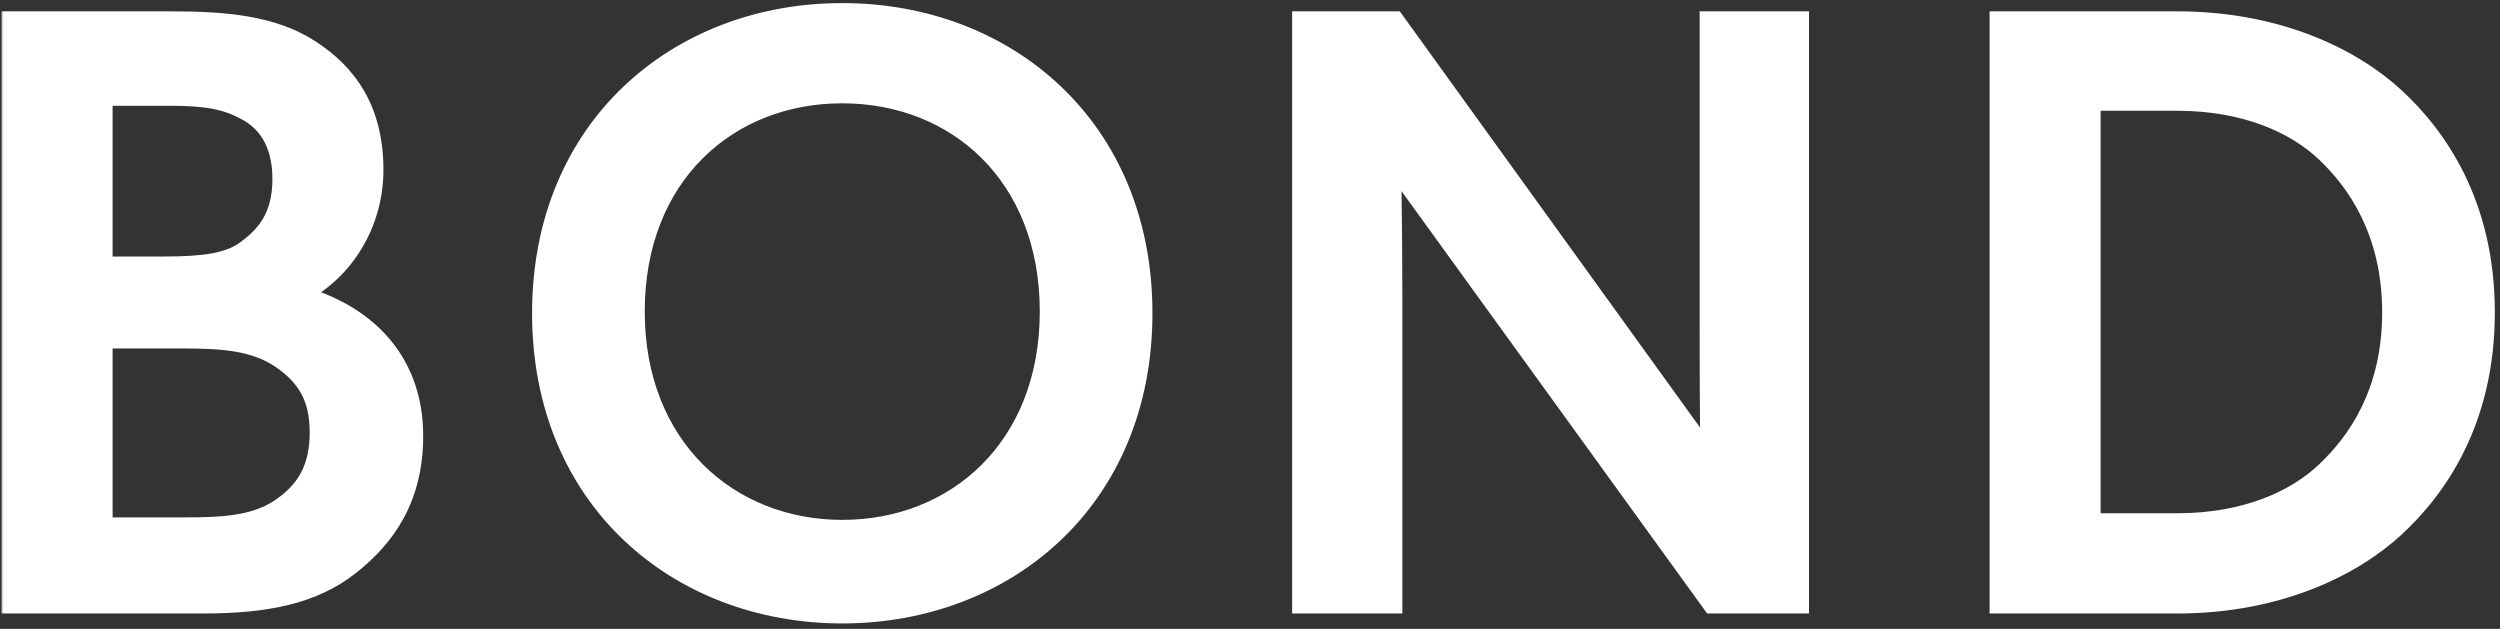 <svg width="326" height="82" viewBox="0 0 326 82" fill="none" xmlns="http://www.w3.org/2000/svg">
<rect x="0" y="0" width="326" height="82" fill="#333333" stroke="none"/>
<mask id="path-1-outside-1_202_70" maskUnits="userSpaceOnUse" x="0" y="0" width="326" height="82" fill="black">
<rect fill="white" width="326" height="82"/>
<path d="M53.184 56.832C53.184 64.608 49.836 69.468 45.192 73.14C40.548 76.812 34.608 78 26.4 78H2.208V3.48H22.296C29.316 3.48 35.364 4.02 40.008 7.044C44.544 9.96 48 14.388 48 22.164C48 30.048 42.924 36.528 36.66 38.472V38.688C46.704 40.74 53.184 47.004 53.184 56.832ZM37.524 23.352C37.524 18.06 35.148 15.252 32.556 13.848C29.856 12.336 27.156 11.796 22.296 11.796H12.684V35.448H21.432C26.616 35.448 30.072 35.016 32.556 33.18C35.04 31.344 37.524 28.752 37.524 23.352ZM42.384 56.4C42.384 51.648 40.656 48.624 36.984 46.14C33.312 43.656 28.668 43.44 23.916 43.44H12.684V69.468H23.916C28.668 69.468 33.312 69.36 36.984 66.876C40.656 64.392 42.384 61.152 42.384 56.4ZM148.279 40.848C148.279 64.716 130.783 79.296 109.831 79.296C88.879 79.296 71.383 64.716 71.383 40.848C71.383 16.98 88.879 2.4 109.831 2.4C130.783 2.4 148.279 16.98 148.279 40.848ZM137.587 40.632C137.587 22.38 125.059 11.472 109.831 11.472C94.603 11.472 82.075 22.38 82.075 40.632C82.075 58.776 94.711 69.792 109.831 69.792C125.059 69.792 137.587 58.776 137.587 40.632ZM233.893 3.48V78H223.633L180.649 18.6C180.649 18.6 180.865 28.644 180.865 38.364V78H170.497V3.48H181.513L223.741 62.016C223.741 62.016 223.633 52.836 223.633 43.008V3.48H233.893ZM323.326 40.74C323.326 54.672 317.17 63.312 311.77 68.28C306.37 73.248 296.866 78 283.906 78H261.442V3.48H283.906C296.866 3.48 306.37 8.232 311.77 13.2C317.17 18.168 323.326 26.808 323.326 40.74ZM312.634 40.74C312.634 29.94 307.882 23.244 303.778 19.356C299.674 15.468 292.978 12.444 283.906 12.444H271.918V68.928H283.906C292.978 68.928 299.674 65.904 303.778 62.016C307.882 58.128 312.634 51.54 312.634 40.74Z"/>
</mask>
<path d="M53.184 56.832C53.184 64.608 49.836 69.468 45.192 73.14C40.548 76.812 34.608 78 26.4 78H2.208V3.48H22.296C29.316 3.48 35.364 4.02 40.008 7.044C44.544 9.96 48 14.388 48 22.164C48 30.048 42.924 36.528 36.66 38.472V38.688C46.704 40.74 53.184 47.004 53.184 56.832ZM37.524 23.352C37.524 18.06 35.148 15.252 32.556 13.848C29.856 12.336 27.156 11.796 22.296 11.796H12.684V35.448H21.432C26.616 35.448 30.072 35.016 32.556 33.18C35.04 31.344 37.524 28.752 37.524 23.352ZM42.384 56.4C42.384 51.648 40.656 48.624 36.984 46.14C33.312 43.656 28.668 43.44 23.916 43.44H12.684V69.468H23.916C28.668 69.468 33.312 69.36 36.984 66.876C40.656 64.392 42.384 61.152 42.384 56.4ZM148.279 40.848C148.279 64.716 130.783 79.296 109.831 79.296C88.879 79.296 71.383 64.716 71.383 40.848C71.383 16.98 88.879 2.4 109.831 2.4C130.783 2.4 148.279 16.98 148.279 40.848ZM137.587 40.632C137.587 22.38 125.059 11.472 109.831 11.472C94.603 11.472 82.075 22.38 82.075 40.632C82.075 58.776 94.711 69.792 109.831 69.792C125.059 69.792 137.587 58.776 137.587 40.632ZM233.893 3.48V78H223.633L180.649 18.6C180.649 18.6 180.865 28.644 180.865 38.364V78H170.497V3.48H181.513L223.741 62.016C223.741 62.016 223.633 52.836 223.633 43.008V3.48H233.893ZM323.326 40.74C323.326 54.672 317.17 63.312 311.77 68.28C306.37 73.248 296.866 78 283.906 78H261.442V3.48H283.906C296.866 3.48 306.37 8.232 311.77 13.2C317.17 18.168 323.326 26.808 323.326 40.74ZM312.634 40.74C312.634 29.94 307.882 23.244 303.778 19.356C299.674 15.468 292.978 12.444 283.906 12.444H271.918V68.928H283.906C292.978 68.928 299.674 65.904 303.778 62.016C307.882 58.128 312.634 51.54 312.634 40.74Z" fill="white"/>
<path d="M45.192 73.14L46.432 74.709L45.192 73.14ZM2.208 78H0.208V80H2.208V78ZM2.208 3.48V1.48H0.208V3.48H2.208ZM40.008 7.044L38.917 8.72L38.926 8.726L40.008 7.044ZM36.66 38.472L36.067 36.562L34.66 36.999V38.472H36.66ZM36.66 38.688H34.66V40.321L36.26 40.648L36.66 38.688ZM32.556 13.848L31.579 15.593L31.591 15.6L31.603 15.607L32.556 13.848ZM12.684 11.796V9.796H10.684V11.796H12.684ZM12.684 35.448H10.684V37.448H12.684V35.448ZM36.984 46.14L38.105 44.483L36.984 46.14ZM12.684 43.44V41.44H10.684V43.44H12.684ZM12.684 69.468H10.684V71.468H12.684V69.468ZM36.984 66.876L38.105 68.533V68.533L36.984 66.876ZM51.184 56.832C51.184 63.88 48.215 68.2 43.952 71.571L46.432 74.709C51.457 70.736 55.184 65.336 55.184 56.832H51.184ZM43.952 71.571C39.842 74.821 34.461 76 26.4 76V80C34.755 80 41.255 78.803 46.432 74.709L43.952 71.571ZM26.4 76H2.208V80H26.4V76ZM4.208 78V3.48H0.208V78H4.208ZM2.208 5.48H22.296V1.48H2.208V5.48ZM22.296 5.48C29.319 5.48 34.817 6.05 38.917 8.72L41.099 5.368C35.911 1.99 29.313 1.48 22.296 1.48V5.48ZM38.926 8.726C41 10.059 42.745 11.684 43.979 13.792C45.209 15.892 46 18.585 46 22.164H50C50 17.966 49.063 14.558 47.431 11.771C45.803 8.992 43.552 6.945 41.09 5.362L38.926 8.726ZM46 22.164C46 29.207 41.461 34.888 36.067 36.562L37.253 40.382C44.387 38.168 50 30.889 50 22.164H46ZM34.66 38.472V38.688H38.66V38.472H34.66ZM36.26 40.648C40.985 41.613 44.707 43.535 47.233 46.216C49.734 48.869 51.184 52.39 51.184 56.832H55.184C55.184 51.446 53.395 46.921 50.144 43.472C46.919 40.05 42.379 37.815 37.06 36.728L36.26 40.648ZM39.524 23.352C39.524 17.324 36.744 13.842 33.509 12.089L31.603 15.607C33.552 16.662 35.524 18.796 35.524 23.352H39.524ZM33.533 12.103C30.411 10.355 27.321 9.796 22.296 9.796V13.796C26.991 13.796 29.301 14.317 31.579 15.593L33.533 12.103ZM22.296 9.796H12.684V13.796H22.296V9.796ZM10.684 11.796V35.448H14.684V11.796H10.684ZM12.684 37.448H21.432V33.448H12.684V37.448ZM21.432 37.448C26.588 37.448 30.675 37.057 33.745 34.788L31.367 31.572C29.469 32.975 26.644 33.448 21.432 33.448V37.448ZM33.745 34.788C35.089 33.795 36.563 32.503 37.687 30.631C38.822 28.739 39.524 26.379 39.524 23.352H35.524C35.524 25.725 34.984 27.361 34.257 28.573C33.517 29.807 32.507 30.729 31.367 31.572L33.745 34.788ZM44.384 56.4C44.384 53.776 43.905 51.49 42.823 49.474C41.742 47.459 40.135 45.857 38.105 44.483L35.863 47.797C37.505 48.907 38.598 50.059 39.299 51.365C39.999 52.67 40.384 54.272 40.384 56.4H44.384ZM38.105 44.483C33.86 41.612 28.612 41.44 23.916 41.44V45.44C28.724 45.44 32.764 45.7 35.863 47.797L38.105 44.483ZM23.916 41.44H12.684V45.44H23.916V41.44ZM10.684 43.44V69.468H14.684V43.44H10.684ZM12.684 71.468H23.916V67.468H12.684V71.468ZM23.916 71.468C28.564 71.468 33.846 71.414 38.105 68.533L35.863 65.219C32.778 67.306 28.772 67.468 23.916 67.468V71.468ZM38.105 68.533C40.162 67.141 41.763 65.474 42.836 63.411C43.906 61.352 44.384 59.022 44.384 56.4H40.384C40.384 58.53 39.998 60.196 39.286 61.566C38.577 62.932 37.478 64.127 35.863 65.219L38.105 68.533ZM146.279 40.848C146.279 63.512 129.78 77.296 109.831 77.296V81.296C131.785 81.296 150.279 65.92 150.279 40.848H146.279ZM109.831 77.296C89.881 77.296 73.383 63.512 73.383 40.848H69.383C69.383 65.92 87.876 81.296 109.831 81.296V77.296ZM73.383 40.848C73.383 18.184 89.881 4.4 109.831 4.4V0.4C87.876 0.4 69.383 15.776 69.383 40.848H73.383ZM109.831 4.4C129.78 4.4 146.279 18.184 146.279 40.848H150.279C150.279 15.776 131.785 0.4 109.831 0.4V4.4ZM139.587 40.632C139.587 31.03 136.281 23.211 130.83 17.79C125.388 12.377 117.927 9.472 109.831 9.472V13.472C116.962 13.472 123.38 16.021 128.009 20.625C132.629 25.221 135.587 31.982 135.587 40.632H139.587ZM109.831 9.472C101.734 9.472 94.273 12.377 88.832 17.79C83.381 23.211 80.075 31.03 80.075 40.632H84.075C84.075 31.982 87.033 25.221 91.653 20.625C96.282 16.021 102.699 13.472 109.831 13.472V9.472ZM80.075 40.632C80.075 59.891 93.616 71.792 109.831 71.792V67.792C95.805 67.792 84.075 57.661 84.075 40.632H80.075ZM109.831 71.792C117.933 71.792 125.393 68.856 130.832 63.432C136.279 57.999 139.587 50.182 139.587 40.632H135.587C135.587 49.226 132.63 55.989 128.007 60.6C123.375 65.22 116.957 67.792 109.831 67.792V71.792ZM233.893 3.48H235.893V1.48H233.893V3.48ZM233.893 78V80H235.893V78H233.893ZM223.633 78L222.013 79.172L222.612 80H223.633V78ZM180.649 18.6L182.269 17.427L178.512 12.235L178.65 18.643L180.649 18.6ZM180.865 78V80H182.865V78H180.865ZM170.497 78H168.497V80H170.497V78ZM170.497 3.48V1.48H168.497V3.48H170.497ZM181.513 3.48L183.135 2.31L182.536 1.48H181.513V3.48ZM223.741 62.016L222.119 63.186L225.815 68.31L225.741 61.992L223.741 62.016ZM223.633 3.48V1.48H221.633V3.48H223.633ZM231.893 3.48V78H235.893V3.48H231.893ZM233.893 76H223.633V80H233.893V76ZM225.253 76.828L182.269 17.427L179.029 19.773L222.013 79.172L225.253 76.828ZM180.649 18.6C178.65 18.643 178.65 18.643 178.65 18.643C178.65 18.643 178.65 18.643 178.65 18.643C178.65 18.644 178.65 18.644 178.65 18.645C178.65 18.646 178.65 18.648 178.65 18.65C178.65 18.655 178.65 18.662 178.65 18.671C178.651 18.691 178.651 18.719 178.652 18.757C178.653 18.832 178.656 18.945 178.659 19.091C178.665 19.383 178.673 19.813 178.683 20.358C178.703 21.45 178.73 23.006 178.757 24.866C178.811 28.587 178.865 33.517 178.865 38.364H182.865C182.865 33.491 182.811 28.539 182.757 24.808C182.73 22.942 182.703 21.38 182.682 20.284C182.672 19.736 182.664 19.305 182.658 19.01C182.655 18.863 182.653 18.75 182.651 18.674C182.65 18.635 182.65 18.606 182.649 18.587C182.649 18.577 182.649 18.57 182.649 18.565C182.649 18.562 182.649 18.56 182.649 18.559C182.649 18.558 182.649 18.558 182.649 18.558C182.649 18.557 182.649 18.557 182.649 18.557C182.649 18.557 182.649 18.557 180.649 18.6ZM178.865 38.364V78H182.865V38.364H178.865ZM180.865 76H170.497V80H180.865V76ZM172.497 78V3.48H168.497V78H172.497ZM170.497 5.48H181.513V1.48H170.497V5.48ZM179.891 4.65L222.119 63.186L225.363 60.846L183.135 2.31L179.891 4.65ZM223.741 62.016C225.741 61.992 225.741 61.992 225.741 61.992C225.741 61.992 225.741 61.992 225.741 61.992C225.741 61.992 225.741 61.991 225.741 61.991C225.741 61.99 225.741 61.988 225.741 61.986C225.741 61.982 225.741 61.975 225.741 61.966C225.74 61.949 225.74 61.922 225.74 61.888C225.739 61.818 225.738 61.715 225.736 61.581C225.733 61.311 225.729 60.914 225.724 60.408C225.714 59.395 225.7 57.942 225.687 56.182C225.66 52.662 225.633 47.915 225.633 43.008H221.633C221.633 47.929 221.66 52.686 221.687 56.213C221.701 57.976 221.714 59.432 221.724 60.448C221.729 60.956 221.734 61.353 221.737 61.624C221.738 61.76 221.739 61.863 221.74 61.933C221.74 61.968 221.741 61.995 221.741 62.013C221.741 62.021 221.741 62.028 221.741 62.033C221.741 62.035 221.741 62.037 221.741 62.038C221.741 62.038 221.741 62.039 221.741 62.039C221.741 62.039 221.741 62.039 221.741 62.039C221.741 62.039 221.741 62.039 223.741 62.016ZM225.633 43.008V3.48H221.633V43.008H225.633ZM223.633 5.48H233.893V1.48H223.633V5.48ZM311.77 68.28L313.124 69.752L311.77 68.28ZM261.442 78H259.442V80H261.442V78ZM261.442 3.48V1.48H259.442V3.48H261.442ZM311.77 13.2L313.124 11.728V11.728L311.77 13.2ZM271.918 12.444V10.444H269.918V12.444H271.918ZM271.918 68.928H269.918V70.928H271.918V68.928ZM303.778 62.016L305.154 63.468L303.778 62.016ZM321.326 40.74C321.326 53.997 315.498 62.133 310.416 66.808L313.124 69.752C318.842 64.491 325.326 55.347 325.326 40.74H321.326ZM310.416 66.808C305.39 71.432 296.372 76 283.906 76V80C297.361 80 307.35 75.064 313.124 69.752L310.416 66.808ZM283.906 76H261.442V80H283.906V76ZM263.442 78V3.48H259.442V78H263.442ZM261.442 5.48H283.906V1.48H261.442V5.48ZM283.906 5.48C296.372 5.48 305.39 10.048 310.416 14.672L313.124 11.728C307.35 6.416 297.361 1.48 283.906 1.48V5.48ZM310.416 14.672C315.498 19.347 321.326 27.483 321.326 40.74H325.326C325.326 26.133 318.842 16.989 313.124 11.728L310.416 14.672ZM314.634 40.74C314.634 29.267 309.557 22.075 305.154 17.904L302.403 20.808C306.208 24.413 310.634 30.613 310.634 40.74H314.634ZM305.154 17.904C300.635 13.623 293.427 10.444 283.906 10.444V14.444C292.529 14.444 298.714 17.313 302.403 20.808L305.154 17.904ZM283.906 10.444H271.918V14.444H283.906V10.444ZM269.918 12.444V68.928H273.918V12.444H269.918ZM271.918 70.928H283.906V66.928H271.918V70.928ZM283.906 70.928C293.427 70.928 300.635 67.749 305.154 63.468L302.403 60.564C298.714 64.059 292.529 66.928 283.906 66.928V70.928ZM305.154 63.468C309.55 59.303 314.634 52.221 314.634 40.74H310.634C310.634 50.859 306.215 56.952 302.403 60.564L305.154 63.468Z" fill="white" mask="url(#path-1-outside-1_202_70)"/>
</svg>
